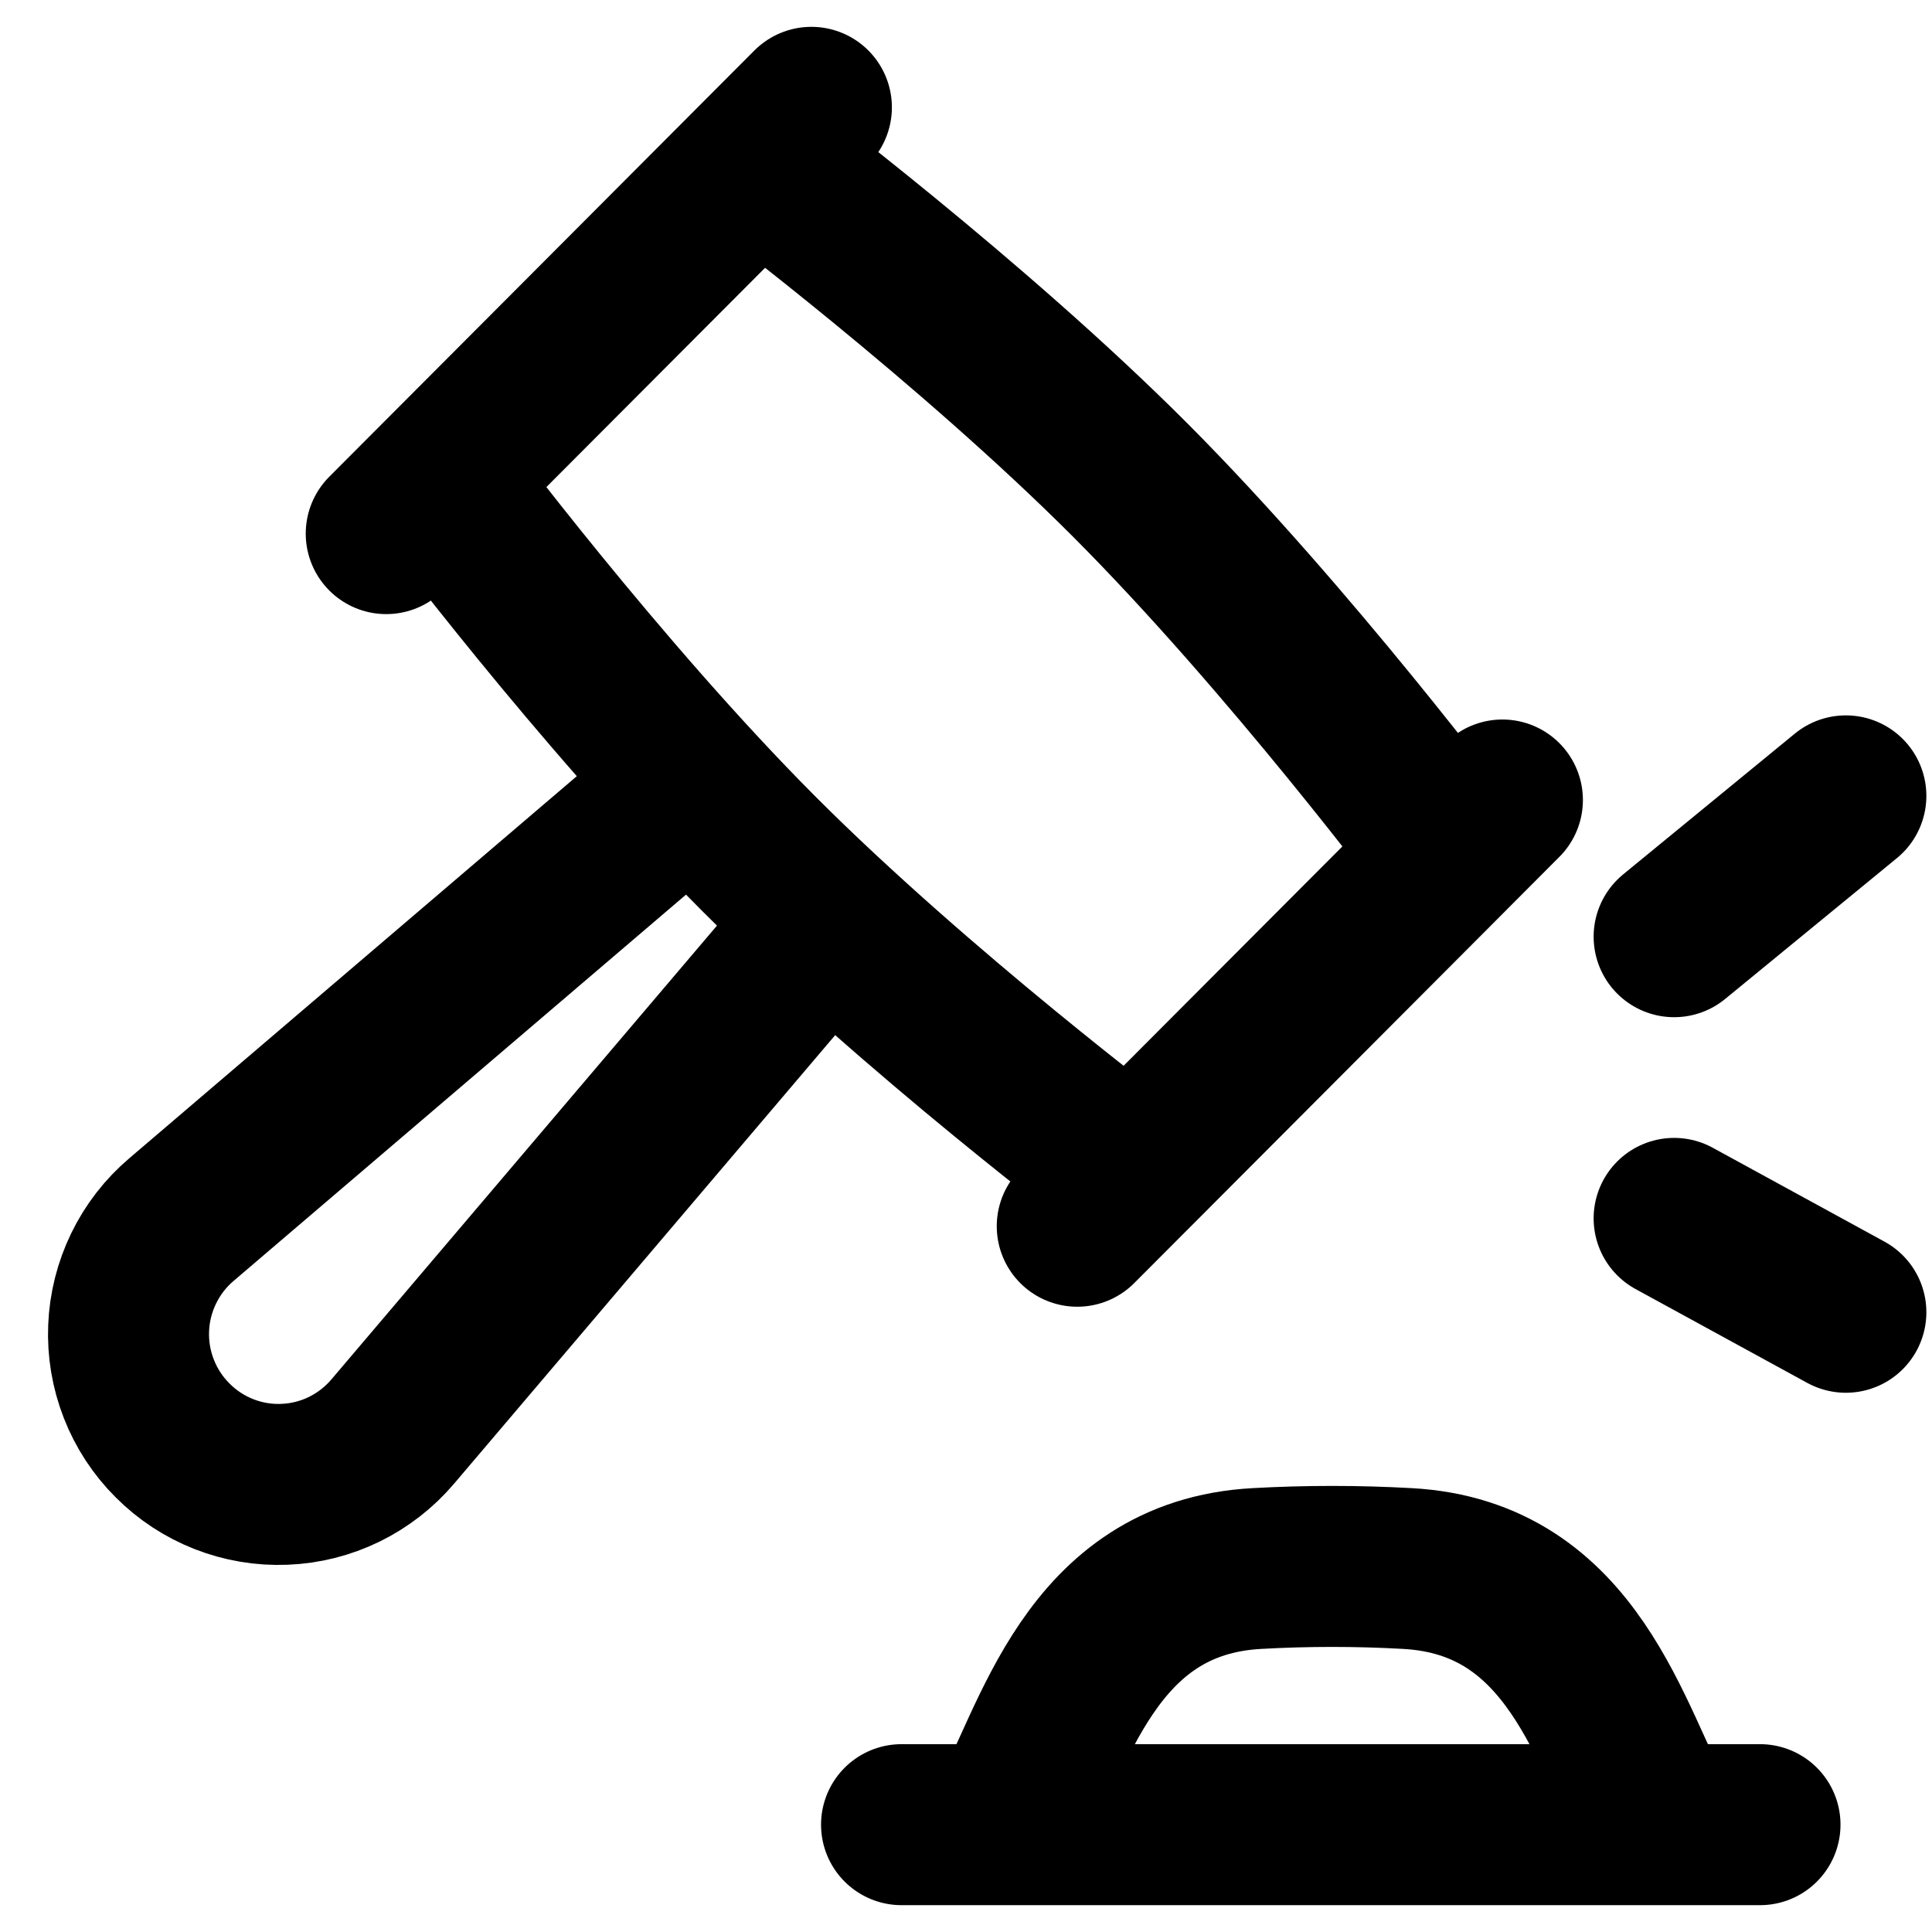 <svg width="36" height="36" viewBox="0 0 36 36" fill="none" xmlns="http://www.w3.org/2000/svg">
<path d="M15.196 17.403L7.317 26.676C7.067 26.97 6.759 27.209 6.412 27.379C6.065 27.548 5.687 27.643 5.301 27.658C4.916 27.674 4.531 27.609 4.172 27.468C3.813 27.327 3.487 27.113 3.215 26.839C2.941 26.566 2.727 26.239 2.587 25.879C2.446 25.519 2.381 25.133 2.397 24.747C2.412 24.361 2.508 23.982 2.677 23.634C2.846 23.286 3.085 22.977 3.379 22.727L12.628 14.83M27.995 14.907L20.073 22.849M15.119 2L7.197 9.943M31.195 17.454L34.395 14.83M31.195 22.703L34.395 24.452M16.799 34H32.795M18.759 34C19.64 32.419 20.3 29.395 23.423 29.227C24.351 29.175 25.294 29.175 26.222 29.227C29.344 29.395 30.006 32.419 30.889 34M14.129 2.994L8.189 8.949C8.189 8.949 11.16 12.921 14.13 15.899C17.103 18.877 21.064 21.856 21.064 21.856L27.006 15.899C27.006 15.899 24.035 11.929 21.064 8.949C18.093 5.973 14.129 2.994 14.129 2.994Z" stroke="black" stroke-width="3" stroke-linecap="round" stroke-linejoin="round"/>
</svg>
